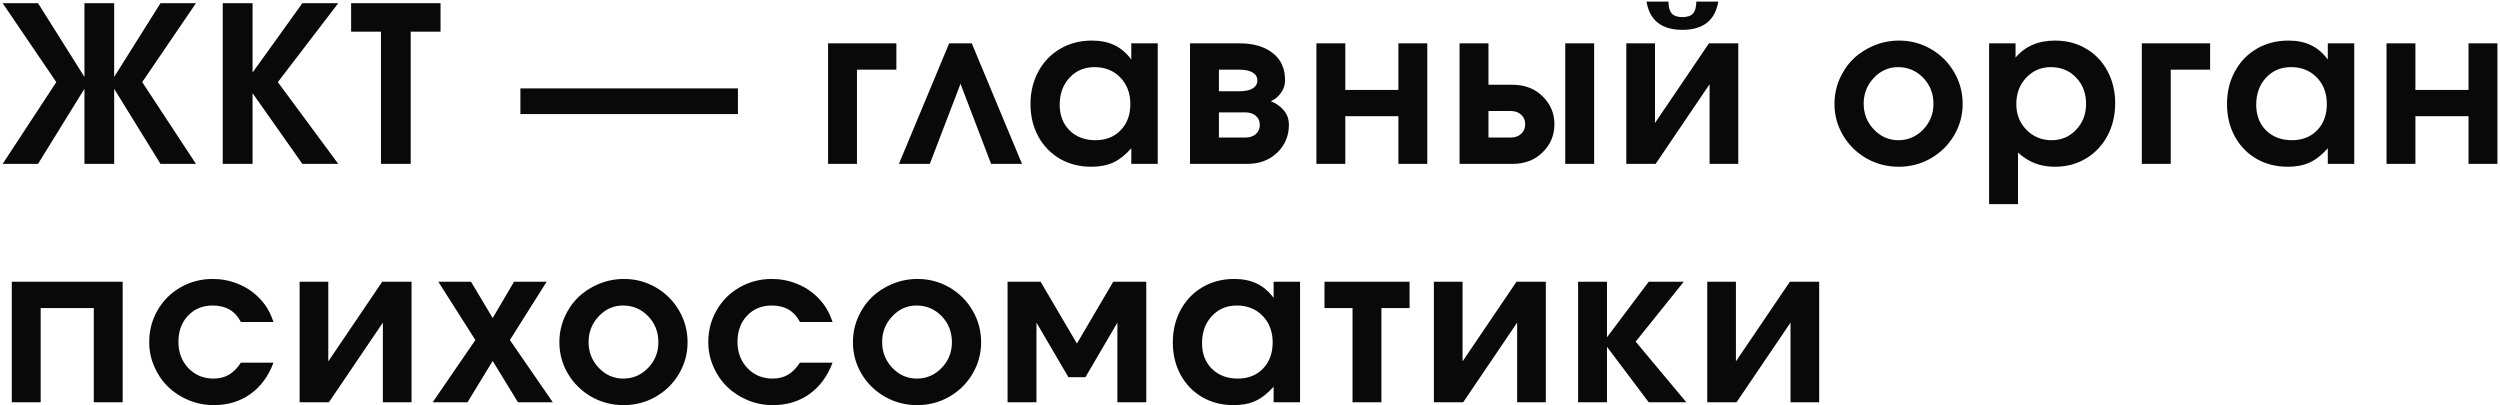<?xml version="1.0" encoding="UTF-8"?> <svg xmlns="http://www.w3.org/2000/svg" width="839" height="136" viewBox="0 0 839 136" fill="none"><path d="M38.318 25.807C38.318 25.807 43.498 17.561 53.859 1.07C53.859 1.07 57.827 1.07 65.764 1.07C65.764 1.07 59.752 9.898 47.728 27.554C47.728 27.554 53.74 36.703 65.764 55C65.764 55 61.796 55 53.859 55C53.859 55 48.678 46.6 38.318 29.799C38.318 29.799 38.318 38.2 38.318 55C38.318 55 34.991 55 28.337 55C28.337 55 28.337 46.6 28.337 29.799C28.337 29.799 23.145 38.2 12.761 55C12.761 55 8.804 55 0.891 55C0.891 55 6.891 45.851 18.892 27.554C18.892 27.554 12.891 18.726 0.891 1.07C0.891 1.07 4.848 1.07 12.761 1.07C12.761 1.07 17.953 9.316 28.337 25.807C28.337 25.807 28.337 17.561 28.337 1.07C28.337 1.07 31.664 1.07 38.318 1.07C38.318 1.07 38.318 9.316 38.318 25.807ZM74.744 55C74.744 55 74.744 37.023 74.744 1.07C74.744 1.07 78.082 1.07 84.76 1.07C84.76 1.07 84.76 8.828 84.76 24.346C84.76 24.346 90.332 16.587 101.477 1.07C101.477 1.07 105.493 1.07 113.525 1.07C113.525 1.07 106.764 9.898 93.243 27.554C93.243 27.554 100.004 36.703 113.525 55C113.525 55 109.509 55 101.477 55C101.477 55 95.905 47.087 84.76 31.261C84.76 31.261 84.76 39.174 84.76 55C84.76 55 81.421 55 74.744 55ZM127.851 55C127.851 55 127.851 40.208 127.851 10.623C127.851 10.623 124.513 10.623 117.835 10.623C117.835 10.623 117.835 7.438 117.835 1.07C117.835 1.07 127.839 1.07 147.848 1.07C147.848 1.07 147.848 4.254 147.848 10.623C147.848 10.623 144.509 10.623 137.832 10.623C137.832 10.623 137.832 25.415 137.832 55C137.832 55 134.505 55 127.851 55ZM174.647 38.283C174.647 38.283 174.647 35.407 174.647 29.657C174.647 29.657 198.98 29.657 247.647 29.657C247.647 29.657 247.647 32.532 247.647 38.283C247.647 38.283 223.313 38.283 174.647 38.283ZM300.823 14.543C300.823 14.543 300.823 17.49 300.823 23.383C300.823 23.383 296.415 23.383 287.599 23.383C287.599 23.383 287.599 33.922 287.599 55C287.599 55 284.367 55 277.903 55C277.903 55 277.903 41.514 277.903 14.543C277.903 14.543 285.543 14.543 300.823 14.543ZM342.987 55C342.987 55 339.53 55 332.615 55C332.615 55 329.193 46.041 322.349 28.124C322.349 28.124 318.915 37.083 312.048 55C312.048 55 308.59 55 301.675 55C301.675 55 307.295 41.514 318.535 14.543C318.535 14.543 321.066 14.543 326.128 14.543C326.128 14.543 331.747 28.029 342.987 55ZM388.538 14.543C388.538 14.543 388.538 28.029 388.538 55C388.538 55 385.58 55 379.663 55C379.663 55 379.663 53.253 379.663 49.76C377.714 51.97 375.694 53.562 373.603 54.537C371.536 55.487 369.076 55.962 366.225 55.962C362.328 55.962 358.823 55.071 355.71 53.289C352.62 51.483 350.197 48.976 348.438 45.768C346.703 42.56 345.836 38.948 345.836 34.932C345.836 30.869 346.715 27.221 348.474 23.989C350.232 20.734 352.68 18.191 355.817 16.361C358.953 14.532 362.494 13.617 366.439 13.617C369.361 13.617 371.88 14.128 373.995 15.149C376.11 16.148 377.999 17.752 379.663 19.961V14.543H388.538ZM367.294 22.528C363.92 22.528 361.128 23.716 358.918 26.092C356.731 28.469 355.638 31.486 355.638 35.146C355.638 38.687 356.743 41.562 358.953 43.772C361.187 45.958 364.074 47.051 367.615 47.051C371.132 47.051 373.96 45.934 376.098 43.701C378.261 41.467 379.342 38.544 379.342 34.932C379.342 31.273 378.213 28.29 375.956 25.985C373.722 23.68 370.835 22.528 367.294 22.528ZM409.067 23.383C409.067 23.383 409.067 25.795 409.067 30.619C409.067 30.619 411.348 30.619 415.91 30.619C417.906 30.619 419.415 30.298 420.437 29.657C421.459 28.991 421.97 28.1 421.97 26.983C421.97 25.866 421.447 24.987 420.402 24.346C419.38 23.704 417.883 23.383 415.91 23.383H409.067ZM409.067 37.712C409.067 37.712 409.067 40.528 409.067 46.16C409.067 46.16 412.013 46.16 417.906 46.16C419.38 46.16 420.556 45.78 421.435 45.02C422.338 44.235 422.79 43.202 422.79 41.919C422.79 40.635 422.338 39.613 421.435 38.853C420.556 38.093 419.38 37.712 417.906 37.712H409.067ZM426.497 33.97C428.184 34.611 429.61 35.609 430.774 36.964C431.962 38.295 432.556 39.946 432.556 41.919C432.556 45.578 431.249 48.679 428.635 51.222C426.022 53.741 422.659 55 418.548 55H399.371V14.543C399.371 14.543 404.92 14.543 416.017 14.543C420.604 14.543 424.287 15.613 427.067 17.752C429.871 19.89 431.273 22.967 431.273 26.983C431.273 28.528 430.798 29.942 429.847 31.225C428.921 32.508 427.804 33.423 426.497 33.97ZM478.998 55C478.998 55 475.767 55 469.303 55C469.303 55 469.303 49.665 469.303 38.996C469.303 38.996 463.362 38.996 451.481 38.996C451.481 38.996 451.481 44.33 451.481 55C451.481 55 448.249 55 441.785 55C441.785 55 441.785 41.514 441.785 14.543C441.785 14.543 445.017 14.543 451.481 14.543C451.481 14.543 451.481 19.759 451.481 30.191C451.481 30.191 457.422 30.191 469.303 30.191C469.303 30.191 469.303 24.975 469.303 14.543C469.303 14.543 472.535 14.543 478.998 14.543C478.998 14.543 478.998 28.029 478.998 55ZM499.527 37.249C499.527 37.249 499.527 40.219 499.527 46.16C499.527 46.16 502.01 46.16 506.976 46.16C508.426 46.16 509.602 45.744 510.505 44.913C511.408 44.081 511.86 43.012 511.86 41.705C511.86 40.398 511.408 39.328 510.505 38.497C509.602 37.665 508.426 37.249 506.976 37.249H499.527ZM507.618 28.445C511.729 28.445 515.092 29.74 517.705 32.33C520.343 34.897 521.662 38.021 521.662 41.705C521.662 45.388 520.343 48.525 517.705 51.115C515.092 53.705 511.729 55 507.618 55H489.831C489.831 55 489.831 41.514 489.831 14.543C489.831 14.543 493.063 14.543 499.527 14.543C499.527 14.543 499.527 19.177 499.527 28.445C499.527 28.445 502.224 28.445 507.618 28.445ZM525.298 55C525.298 55 525.298 41.514 525.298 14.543C525.298 14.543 528.53 14.543 534.993 14.543C534.993 14.543 534.993 28.029 534.993 55C534.993 55 531.761 55 525.298 55ZM552.563 0.535C552.563 0.535 555.022 0.535 559.941 0.535C559.941 2.365 560.31 3.696 561.046 4.527C561.783 5.335 562.971 5.739 564.611 5.739C566.25 5.739 567.439 5.335 568.175 4.527C568.912 3.696 569.28 2.365 569.28 0.535H576.659C575.589 6.856 571.573 10.017 564.611 10.017C557.648 10.017 553.632 6.856 552.563 0.535ZM573.522 14.543C573.522 14.543 576.801 14.543 583.36 14.543C583.36 14.543 583.36 28.029 583.36 55C583.36 55 580.152 55 573.736 55C573.736 55 573.736 46.089 573.736 28.267C573.736 28.267 567.7 37.178 555.628 55C555.628 55 552.349 55 545.79 55C545.79 55 545.79 41.514 545.79 14.543C545.79 14.543 548.998 14.543 555.414 14.543C555.414 14.543 555.414 23.455 555.414 41.277C555.414 41.277 561.45 32.366 573.522 14.543ZM637.356 13.617C641.205 13.617 644.77 14.567 648.049 16.468C651.328 18.369 653.918 20.959 655.819 24.239C657.72 27.494 658.671 31.035 658.671 34.861C658.671 38.663 657.709 42.192 655.784 45.447C653.883 48.679 651.281 51.245 647.978 53.147C644.675 55.024 641.086 55.962 637.213 55.962C633.316 55.962 629.704 55.024 626.377 53.147C623.074 51.245 620.46 48.679 618.535 45.447C616.61 42.192 615.648 38.663 615.648 34.861C615.648 31.962 616.207 29.205 617.323 26.591C618.464 23.954 619.997 21.696 621.922 19.819C623.87 17.918 626.187 16.409 628.872 15.292C631.557 14.175 634.385 13.617 637.356 13.617ZM636.964 22.528C633.827 22.528 631.118 23.74 628.837 26.164C626.579 28.564 625.45 31.439 625.45 34.79C625.45 38.164 626.591 41.051 628.872 43.451C631.153 45.851 633.898 47.051 637.106 47.051C640.338 47.051 643.106 45.863 645.411 43.487C647.716 41.087 648.869 38.211 648.869 34.861C648.869 31.391 647.716 28.469 645.411 26.092C643.106 23.716 640.29 22.528 636.964 22.528ZM667.544 68.509C667.544 68.509 667.544 50.521 667.544 14.543C667.544 14.543 670.502 14.543 676.419 14.543C676.419 14.543 676.419 16.136 676.419 19.32C679.627 15.518 684.059 13.617 689.715 13.617C693.564 13.617 697.022 14.52 700.087 16.326C703.153 18.108 705.541 20.603 707.252 23.811C708.986 27.019 709.854 30.631 709.854 34.647C709.854 38.687 708.986 42.334 707.252 45.59C705.517 48.822 703.105 51.364 700.016 53.218C696.95 55.047 693.493 55.962 689.643 55.962C687.172 55.962 684.95 55.582 682.978 54.822C681.005 54.061 679.092 52.861 677.239 51.222V68.509H667.544ZM688.253 22.528C684.974 22.528 682.217 23.716 679.984 26.092C677.774 28.445 676.669 31.391 676.669 34.932C676.669 38.378 677.809 41.265 680.091 43.594C682.372 45.899 685.188 47.051 688.538 47.051C691.794 47.051 694.527 45.887 696.737 43.558C698.97 41.206 700.087 38.306 700.087 34.861C700.087 31.296 698.97 28.35 696.737 26.021C694.503 23.692 691.675 22.528 688.253 22.528ZM741.717 14.543C741.717 14.543 741.717 17.49 741.717 23.383C741.717 23.383 737.309 23.383 728.493 23.383C728.493 23.383 728.493 33.922 728.493 55C728.493 55 725.261 55 718.798 55C718.798 55 718.798 41.514 718.798 14.543C718.798 14.543 726.437 14.543 741.717 14.543ZM790.084 14.543C790.084 14.543 790.084 28.029 790.084 55C790.084 55 787.125 55 781.208 55C781.208 55 781.208 53.253 781.208 49.76C779.26 51.97 777.24 53.562 775.149 54.537C773.081 55.487 770.622 55.962 767.77 55.962C763.873 55.962 760.368 55.071 757.255 53.289C754.166 51.483 751.742 48.976 749.984 45.768C748.249 42.56 747.382 38.948 747.382 34.932C747.382 30.869 748.261 27.221 750.019 23.989C751.778 20.734 754.225 18.191 757.362 16.361C760.499 14.532 764.04 13.617 767.984 13.617C770.907 13.617 773.426 14.128 775.541 15.149C777.656 16.148 779.545 17.752 781.208 19.961V14.543H790.084ZM768.84 22.528C765.465 22.528 762.673 23.716 760.463 26.092C758.277 28.469 757.184 31.486 757.184 35.146C757.184 38.687 758.289 41.562 760.499 43.772C762.733 45.958 765.62 47.051 769.161 47.051C772.677 47.051 775.505 45.934 777.644 43.701C779.806 41.467 780.888 38.544 780.888 34.932C780.888 31.273 779.759 28.29 777.501 25.985C775.268 23.68 772.38 22.528 768.84 22.528ZM838.13 55C838.13 55 834.898 55 828.435 55C828.435 55 828.435 49.665 828.435 38.996C828.435 38.996 822.494 38.996 810.612 38.996C810.612 38.996 810.612 44.33 810.612 55C810.612 55 807.38 55 800.917 55C800.917 55 800.917 41.514 800.917 14.543C800.917 14.543 804.149 14.543 810.612 14.543C810.612 14.543 810.612 19.759 810.612 30.191C810.612 30.191 816.553 30.191 828.435 30.191C828.435 30.191 828.435 24.975 828.435 14.543C828.435 14.543 831.666 14.543 838.13 14.543C838.13 14.543 838.13 28.029 838.13 55ZM41.169 135C41.169 135 37.938 135 31.474 135C31.474 135 31.474 124.461 31.474 103.383C31.474 103.383 25.533 103.383 13.652 103.383C13.652 103.383 13.652 113.922 13.652 135C13.652 135 10.42 135 3.957 135C3.957 135 3.957 121.514 3.957 94.543H41.169C41.169 94.543 41.169 108.029 41.169 135ZM80.839 121.705C80.839 121.705 84.487 121.705 91.782 121.705C90.095 126.243 87.504 129.76 84.011 132.255C80.542 134.727 76.443 135.962 71.714 135.962C68.767 135.962 65.951 135.404 63.266 134.287C60.605 133.17 58.312 131.673 56.387 129.796C54.462 127.919 52.929 125.673 51.789 123.059C50.648 120.445 50.078 117.689 50.078 114.79C50.078 110.892 51.016 107.328 52.894 104.096C54.771 100.841 57.337 98.286 60.593 96.433C63.872 94.555 67.472 93.617 71.393 93.617C74.292 93.617 77.049 94.139 79.663 95.185C82.3 96.207 84.605 97.68 86.578 99.605C87.861 100.864 88.871 102.1 89.608 103.312C90.368 104.5 91.093 106.08 91.782 108.053H80.839C78.938 104.369 75.789 102.528 71.393 102.528C68.019 102.528 65.25 103.668 63.088 105.95C60.949 108.207 59.88 111.13 59.88 114.718C59.88 118.259 60.997 121.206 63.23 123.558C65.488 125.887 68.292 127.051 71.643 127.051C73.639 127.051 75.362 126.624 76.811 125.768C78.284 124.913 79.627 123.558 80.839 121.705ZM128.279 94.543C128.279 94.543 131.558 94.543 138.117 94.543C138.117 94.543 138.117 108.029 138.117 135C138.117 135 134.909 135 128.493 135C128.493 135 128.493 126.089 128.493 108.267C128.493 108.267 122.457 117.178 110.385 135C110.385 135 107.106 135 100.548 135C100.548 135 100.548 121.514 100.548 94.543C100.548 94.543 103.756 94.543 110.172 94.543C110.172 94.543 110.172 103.455 110.172 121.277C110.172 121.277 116.207 112.366 128.279 94.543ZM145.207 135C145.207 135 149.984 128.037 159.536 114.112C159.536 114.112 155.39 107.589 147.096 94.543C147.096 94.543 150.756 94.543 158.075 94.543C158.075 94.543 160.499 98.607 165.346 106.734C165.346 106.734 167.735 102.67 172.511 94.543C172.511 94.543 176.159 94.543 183.454 94.543C183.454 94.543 179.343 101.066 171.121 114.112C171.121 114.112 175.921 121.075 185.521 135C185.521 135 181.624 135 173.83 135C173.83 135 171.002 130.378 165.346 121.134C165.346 121.134 162.531 125.756 156.899 135C156.899 135 153.002 135 145.207 135ZM209.436 93.617C213.285 93.617 216.85 94.567 220.129 96.468C223.409 98.369 225.999 100.959 227.9 104.239C229.801 107.494 230.751 111.035 230.751 114.861C230.751 118.663 229.789 122.192 227.864 125.447C225.963 128.679 223.361 131.245 220.058 133.146C216.755 135.024 213.167 135.962 209.293 135.962C205.396 135.962 201.784 135.024 198.457 133.146C195.154 131.245 192.54 128.679 190.616 125.447C188.691 122.192 187.728 118.663 187.728 114.861C187.728 111.962 188.287 109.205 189.404 106.591C190.544 103.954 192.077 101.696 194.002 99.819C195.95 97.918 198.267 96.409 200.952 95.292C203.638 94.175 206.465 93.617 209.436 93.617ZM209.044 102.528C205.907 102.528 203.198 103.74 200.917 106.164C198.659 108.564 197.531 111.439 197.531 114.79C197.531 118.164 198.671 121.051 200.952 123.451C203.234 125.851 205.978 127.051 209.186 127.051C212.418 127.051 215.187 125.863 217.492 123.487C219.797 121.087 220.949 118.211 220.949 114.861C220.949 111.391 219.797 108.469 217.492 106.092C215.187 103.716 212.371 102.528 209.044 102.528ZM268.46 121.705C268.46 121.705 272.108 121.705 279.403 121.705C277.716 126.243 275.126 129.76 271.633 132.255C268.163 134.727 264.064 135.962 259.335 135.962C256.389 135.962 253.573 135.404 250.888 134.287C248.226 133.17 245.933 131.673 244.008 129.796C242.083 127.919 240.551 125.673 239.41 123.059C238.269 120.445 237.699 117.689 237.699 114.79C237.699 110.892 238.638 107.328 240.515 104.096C242.392 100.841 244.959 98.286 248.214 96.433C251.494 94.555 255.094 93.617 259.015 93.617C261.914 93.617 264.67 94.139 267.284 95.185C269.922 96.207 272.227 97.68 274.199 99.605C275.482 100.864 276.492 102.1 277.229 103.312C277.989 104.5 278.714 106.08 279.403 108.053H268.46C266.559 104.369 263.411 102.528 259.015 102.528C255.64 102.528 252.872 103.668 250.709 105.95C248.571 108.207 247.501 111.13 247.501 114.718C247.501 118.259 248.618 121.206 250.852 123.558C253.109 125.887 255.913 127.051 259.264 127.051C261.26 127.051 262.983 126.624 264.433 125.768C265.906 124.913 267.248 123.558 268.46 121.705ZM307.952 93.617C311.801 93.617 315.366 94.567 318.645 96.468C321.924 98.369 324.514 100.959 326.415 104.239C328.317 107.494 329.267 111.035 329.267 114.861C329.267 118.663 328.305 122.192 326.38 125.447C324.479 128.679 321.877 131.245 318.574 133.146C315.271 135.024 311.682 135.962 307.809 135.962C303.912 135.962 300.3 135.024 296.973 133.146C293.67 131.245 291.056 128.679 289.131 125.447C287.207 122.192 286.244 118.663 286.244 114.861C286.244 111.962 286.803 109.205 287.919 106.591C289.06 103.954 290.593 101.696 292.518 99.819C294.466 97.918 296.783 96.409 299.468 95.292C302.153 94.175 304.981 93.617 307.952 93.617ZM307.56 102.528C304.423 102.528 301.714 103.74 299.433 106.164C297.175 108.564 296.046 111.439 296.046 114.79C296.046 118.164 297.187 121.051 299.468 123.451C301.749 125.851 304.494 127.051 307.702 127.051C310.934 127.051 313.702 125.863 316.007 123.487C318.312 121.087 319.465 118.211 319.465 114.861C319.465 111.391 318.312 108.469 316.007 106.092C313.702 103.716 310.886 102.528 307.56 102.528ZM364.267 126.588C364.267 126.588 362.366 126.588 358.564 126.588C358.564 126.588 354.988 120.481 347.835 108.267C347.835 108.267 347.835 117.178 347.835 135C347.835 135 344.603 135 338.14 135C338.14 135 338.14 121.514 338.14 94.543C338.14 94.543 341.835 94.543 349.225 94.543C349.225 94.543 353.289 101.458 361.416 115.289C361.416 115.289 365.479 108.374 373.606 94.543C373.606 94.543 377.301 94.543 384.691 94.543C384.691 94.543 384.691 108.029 384.691 135C384.691 135 381.46 135 374.996 135C374.996 135 374.996 126.089 374.996 108.267C374.996 108.267 371.42 114.374 364.267 126.588ZM436.302 94.543C436.302 94.543 436.302 108.029 436.302 135C436.302 135 433.343 135 427.426 135C427.426 135 427.426 133.253 427.426 129.76C425.478 131.97 423.458 133.562 421.367 134.537C419.299 135.487 416.84 135.962 413.988 135.962C410.091 135.962 406.586 135.071 403.473 133.289C400.384 131.483 397.96 128.976 396.202 125.768C394.467 122.56 393.6 118.948 393.6 114.932C393.6 110.869 394.479 107.221 396.237 103.989C397.996 100.734 400.443 98.191 403.58 96.361C406.717 94.532 410.258 93.617 414.202 93.617C417.125 93.617 419.644 94.128 421.759 95.149C423.874 96.147 425.763 97.751 427.426 99.961V94.543H436.302ZM415.058 102.528C411.683 102.528 408.891 103.716 406.681 106.092C404.495 108.469 403.402 111.486 403.402 115.146C403.402 118.687 404.507 121.562 406.717 123.772C408.951 125.958 411.838 127.051 415.379 127.051C418.895 127.051 421.723 125.934 423.862 123.701C426.024 121.467 427.106 118.544 427.106 114.932C427.106 111.273 425.977 108.29 423.719 105.985C421.486 103.68 418.598 102.528 415.058 102.528ZM473.049 103.383C473.049 103.383 469.9 103.383 463.603 103.383C463.603 103.383 463.603 113.922 463.603 135C463.603 135 460.371 135 453.907 135C453.907 135 453.907 124.461 453.907 103.383C453.907 103.383 450.771 103.383 444.497 103.383C444.497 103.383 444.497 100.437 444.497 94.543C444.497 94.543 454.014 94.543 473.049 94.543C473.049 94.543 473.049 97.49 473.049 103.383ZM508.94 94.543C508.94 94.543 512.219 94.543 518.778 94.543C518.778 94.543 518.778 108.029 518.778 135C518.778 135 515.57 135 509.154 135C509.154 135 509.154 126.089 509.154 108.267C509.154 108.267 503.118 117.178 491.046 135C491.046 135 487.767 135 481.208 135C481.208 135 481.208 121.514 481.208 94.543C481.208 94.543 484.416 94.543 490.832 94.543C490.832 94.543 490.832 103.455 490.832 121.277C490.832 121.277 496.868 112.366 508.94 94.543ZM529.611 135C529.611 135 529.611 121.514 529.611 94.543C529.611 94.543 532.842 94.543 539.306 94.543C539.306 94.543 539.306 100.757 539.306 113.186C539.306 113.186 543.975 106.972 553.314 94.543C553.314 94.543 557.235 94.543 565.077 94.543C565.077 94.543 559.695 101.245 548.93 114.647C548.93 114.647 554.598 121.431 565.932 135C565.932 135 561.726 135 553.314 135C553.314 135 548.645 128.798 539.306 116.394C539.306 116.394 539.306 122.596 539.306 135C539.306 135 536.074 135 529.611 135ZM600.683 94.543C600.683 94.543 603.962 94.543 610.521 94.543C610.521 94.543 610.521 108.029 610.521 135C610.521 135 607.313 135 600.897 135C600.897 135 600.897 126.089 600.897 108.267C600.897 108.267 594.861 117.178 582.789 135C582.789 135 579.51 135 572.952 135C572.952 135 572.952 121.514 572.952 94.543C572.952 94.543 576.16 94.543 582.576 94.543C582.576 94.543 582.576 103.455 582.576 121.277C582.576 121.277 588.611 112.366 600.683 94.543Z" fill="#090909"></path></svg> 
